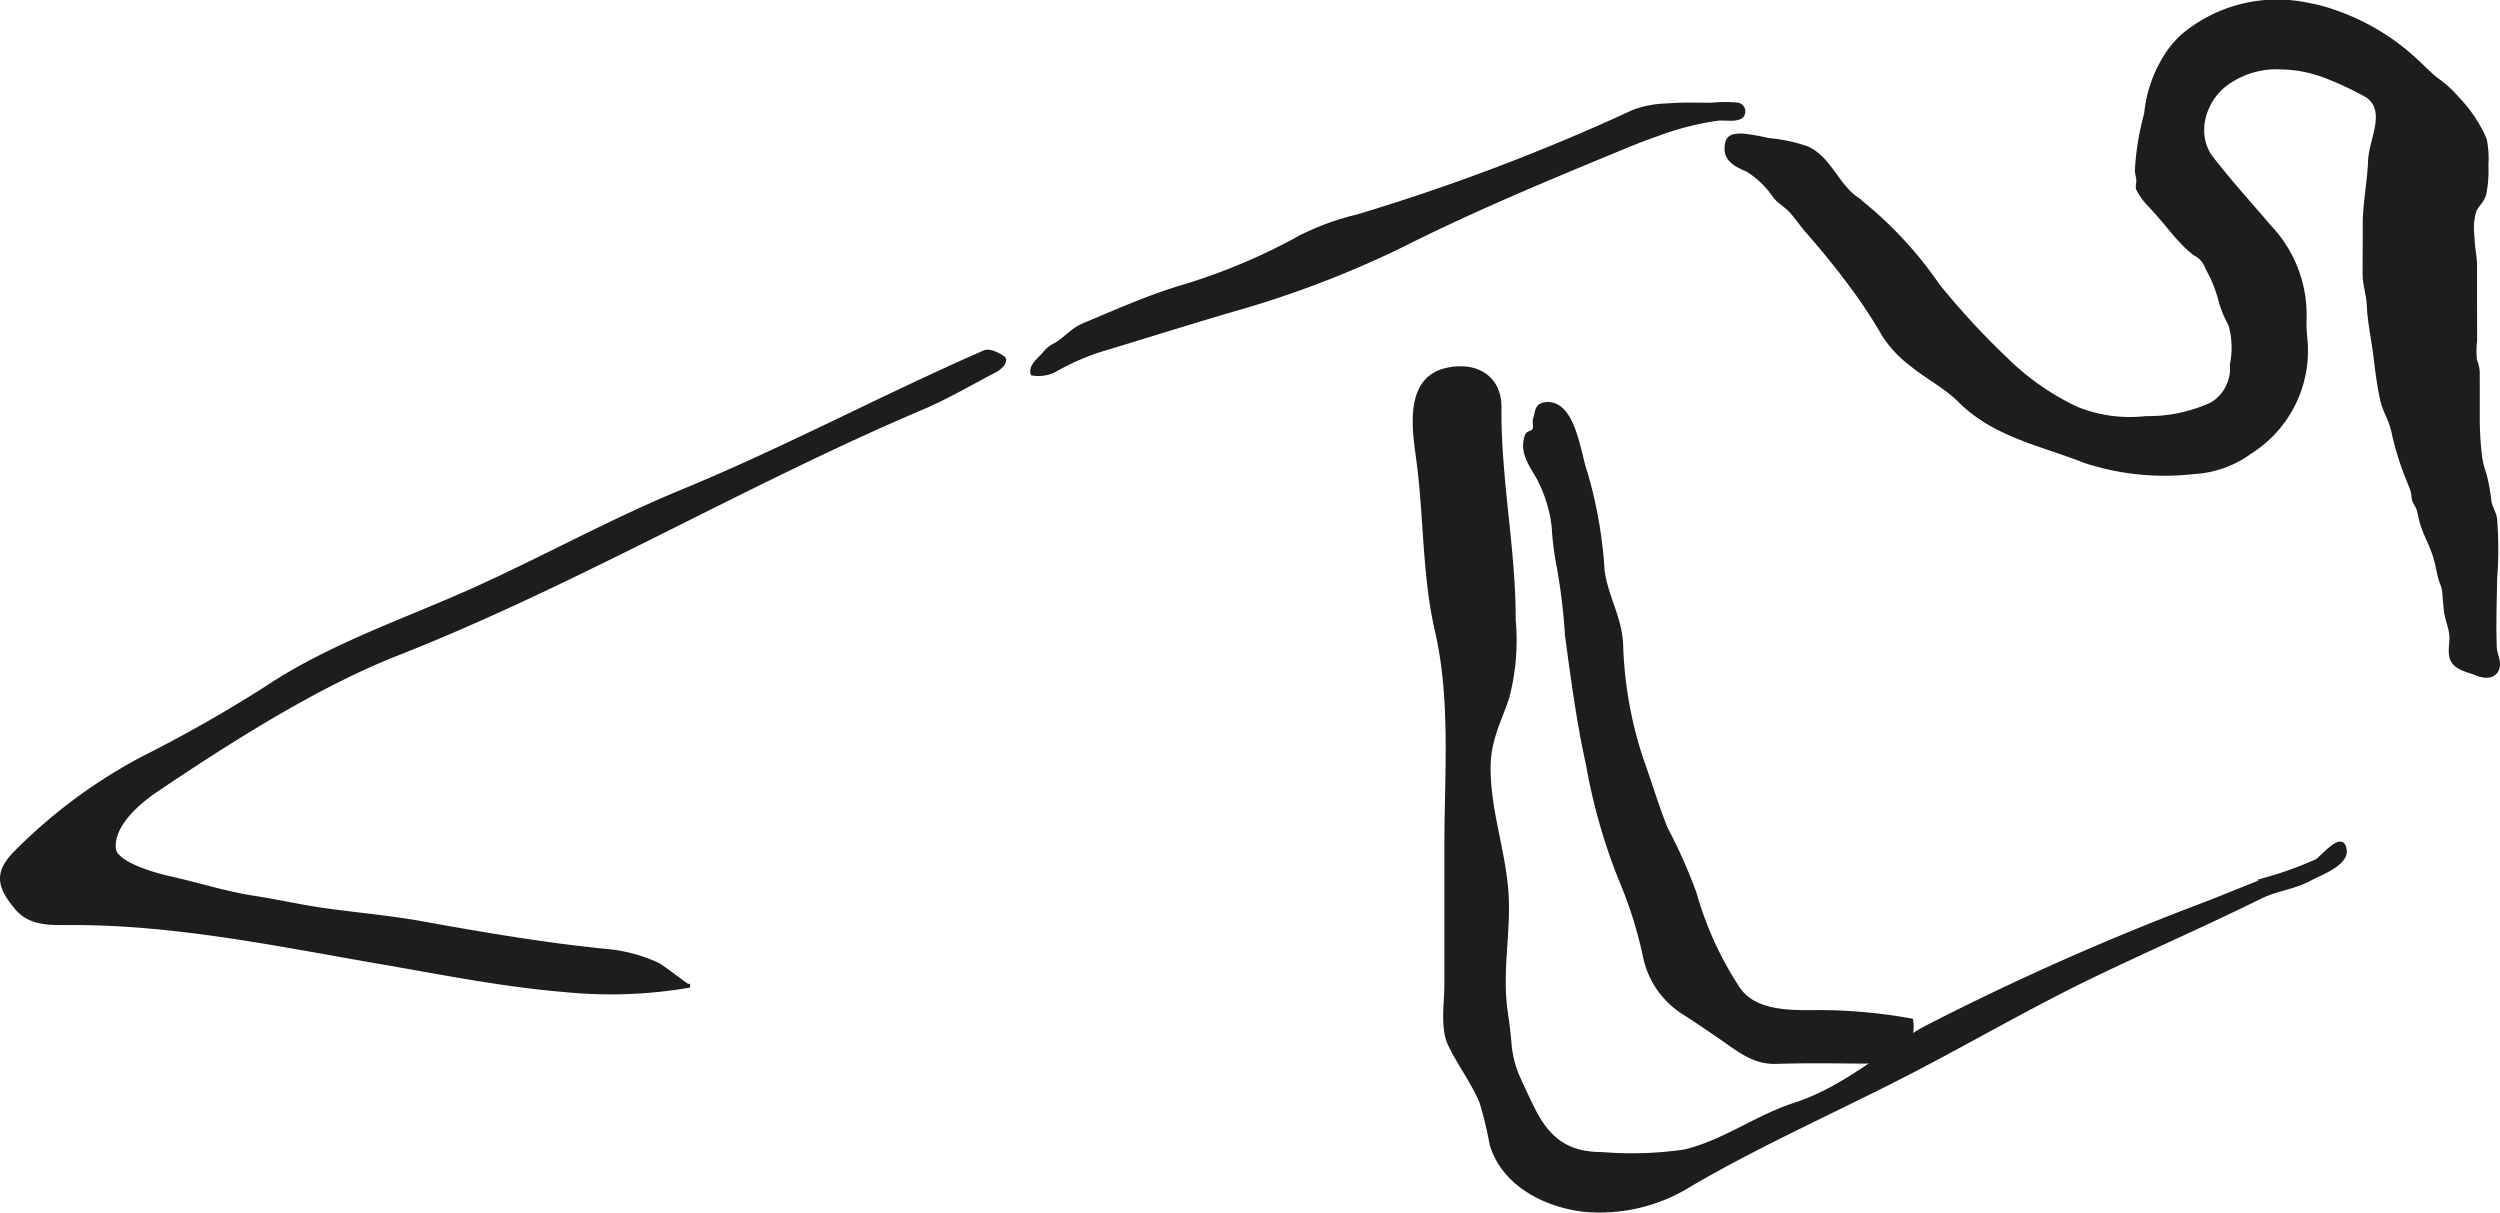 <?xml version="1.0" encoding="UTF-8"?>
<svg xmlns="http://www.w3.org/2000/svg"
     version="1.1"
     width="57.634mm"
     height="27.959mm"
     viewBox="0 0 163.372 79.254">
   <defs>
      <style type="text/css">
      .a {
        fill: #1d1d1b;
        stroke: #1d1d1b;
        stroke-miterlimit: 10;
        stroke-width: 0.25px;
        fill-rule: evenodd;
      }
    </style>
   </defs>
   <path class="a"
         d="M113.908,8.854a13.22,13.22,0,0,1,1.653.292,10.441,10.441,0,0,1,2.512.531c1.45.633,1.967,2.395,3.188,3.264a25.575,25.575,0,0,1,5.389,5.727,49.957,49.957,0,0,0,4.472,4.842,16.65,16.65,0,0,0,4.593,3.194,9.296,9.296,0,0,0,4.512.614,9.995,9.995,0,0,0,4.299-.901,2.717,2.717,0,0,0,1.316-2.582,5.408,5.408,0,0,0-.103-2.642,6.763,6.763,0,0,1-.611-1.461,9.567,9.567,0,0,0-.484-1.417c-.136-.345-.349-.658-.487-1a1.598,1.598,0,0,0-.728-.737,6.593,6.593,0,0,1-.939-.873c-.37-.39-.707-.82-1.057-1.235-.281-.334-.582-.663-.868-.987a4.178,4.178,0,0,1-.853-1.151c-.051-.162.037-.409.018-.581-.023-.218-.082-.412-.092-.63a17.356,17.356,0,0,1,.602-3.672,8.625,8.625,0,0,1,1.149-3.544,6.547,6.547,0,0,1,1.215-1.532,9.587,9.587,0,0,1,8.161-2.077,11.248,11.248,0,0,1,2.091.582,14.755,14.755,0,0,1,5.058,3.118c.433.39.829.818,1.284,1.178a7.505,7.505,0,0,1,1.4,1.268,8.902,8.902,0,0,1,1.787,2.685,6.324,6.324,0,0,1,.105,1.646,7.996,7.996,0,0,1-.13,1.86c-.113.497-.447.699-.646,1.115a4.004,4.004,0,0,0-.138,1.688c.012.689.175,1.336.173,2.029-.004,1.247,0,2.492,0,3.737.001.362.002.724.002,1.086a5.615,5.615,0,0,0-.008,1.258,2.334,2.334,0,0,1,.181.799c-.003.288.001.578.001.866q.001.957.001,1.917a20.38,20.38,0,0,0,.155,2.738,5.313,5.313,0,0,0,.289,1.132,13.668,13.668,0,0,1,.322,1.813c.084.384.309.708.366,1.098a25.419,25.419,0,0,1,.002,3.933c-.025,1.474-.078,2.978-.024,4.447.019.478.312.877.174,1.368-.173.613-.861.575-1.334.377-.487-.204-1.177-.312-1.524-.755-.369-.471-.115-1.226-.166-1.767-.05-.546-.302-1.079-.354-1.601-.034-.323-.068-.674-.091-.999a2.385,2.385,0,0,0-.191-.858c-.17-.458-.24-1.002-.364-1.475-.254-.966-.77-1.716-.993-2.671-.047-.209-.088-.427-.148-.639a4.784,4.784,0,0,0-.271-.524c-.078-.201-.054-.456-.121-.668-.056-.182-.132-.353-.199-.531a19.363,19.363,0,0,1-.994-3.067,5.96,5.96,0,0,0-.469-1.432,4.789,4.789,0,0,1-.377-1.174c-.176-.834-.281-1.707-.381-2.538-.135-1.142-.392-2.233-.441-3.391-.032-.712-.275-1.355-.275-2.073.001-.423.001-.847.005-1.269.006-.64.004-1.279.004-1.916.001-1.417.297-2.765.35-4.182.053-1.384,1.227-3.277-.192-4.252a20.634,20.634,0,0,0-2.467-1.175,8.491,8.491,0,0,0-3.142-.664,5.522,5.522,0,0,0-3.244.826c-1.788,1.032-2.536,3.503-1.318,5.082,1.208,1.565,2.543,3.027,3.825,4.533a8.337,8.337,0,0,1,2.267,6.038,10.349,10.349,0,0,0,.062,1.327,7.823,7.823,0,0,1-3.635,7.329,6.824,6.824,0,0,1-3.654,1.306,16.722,16.722,0,0,1-7.118-.716c-2.815-1.12-5.898-1.667-8.198-3.962-.921-.921-2.139-1.53-3.152-2.364a7.535,7.535,0,0,1-1.796-1.912c-.506-.881-1.055-1.734-1.639-2.562a53.474,53.474,0,0,0-3.385-4.247c-.366-.422-.674-.895-1.053-1.307-.32-.35-.749-.574-1.045-.937a5.894,5.894,0,0,0-1.794-1.738c-.616-.275-1.379-.583-1.375-1.393.003-.421.097-.759.544-.834A2.435,2.435,0,0,1,113.908,8.854Z"/>
   <path class="a"
         d="M124.627,68.28c-.508.841-1.628,1.112-2.953,1.101-1.865-.016-3.739-.042-5.603.019-1.549.051-2.564-.897-3.836-1.751-.733-.494-1.457-1.005-2.209-1.472a5.706,5.706,0,0,1-2.539-3.691,27.616,27.616,0,0,0-1.599-5.055,37.842,37.842,0,0,1-2.12-7.46c-.608-2.712-.993-5.655-1.373-8.438a38.427,38.427,0,0,0-.582-4.725,18.245,18.245,0,0,1-.285-2.364,8.997,8.997,0,0,0-.961-3.152c-.499-.912-1.2-1.741-.783-2.847.071-.186.419-.162.492-.377.081-.232-.04-.5.035-.708.153-.414.059-.893.703-.956,1.843-.179,2.157,3.283,2.599,4.476a29.169,29.169,0,0,1,1.125,6.429c.224,1.687,1.119,3.01,1.207,4.794a26.177,26.177,0,0,0,1.382,7.681c.526,1.45.96,2.94,1.536,4.367a33.271,33.271,0,0,1,1.881,4.226,22.388,22.388,0,0,0,2.779,6.128c1.083,1.751,3.59,1.637,5.423,1.627a34.115,34.115,0,0,1,5.95.55A2.492,2.492,0,0,1,124.627,68.28Z"/>
   <path class="a"
         d="M36.848,64.701c-4.039-.334-8.157-1.166-11.769-1.787-6.768-1.162-13.532-2.605-20.431-2.589-1.326.004-2.659.093-3.575-1.003-1.238-1.483-1.293-2.367.013-3.668a34.194,34.194,0,0,1,8.247-6.103,90.783,90.783,0,0,0,8.105-4.607c4.316-2.866,9.272-4.463,13.952-6.605,4.528-2.072,8.658-4.36,13.268-6.259,6.651-2.74,13.079-6.188,19.688-9.069.299-.131.872.136,1.2.376.224.166-.053.588-.547.845-1.577.816-3.114,1.729-4.742,2.419-11.605,4.928-22.59,11.462-34.297,16.068-5.313,2.091-11.001,5.721-15.724,8.9-1.171.788-2.924,2.268-2.792,3.833.089,1.057,2.987,1.791,3.752,1.958,1.723.382,3.582.975,5.34,1.245,1.563.237,3.069.588,4.614.806,2.173.306,4.293.484,6.448.872,4.176.753,8.147,1.431,12.366,1.839a10.247,10.247,0,0,1,3.022.861c.271.12,1.909,1.413,1.988,1.398A30.173,30.173,0,0,1,36.848,64.701Z"/>
   <path class="a"
         d="M113.83,7.572c-.308.315-1.142.142-1.536.187a18.23,18.23,0,0,0-3.925.992q-1.071.373-2.117.806c-4.924,2.032-9.861,4.074-14.614,6.467a66.367,66.367,0,0,1-11.175,4.252c-1.04.306-2.079.62-3.116.936-1.867.569-3.732,1.149-5.601,1.712a16.295,16.295,0,0,0-2.882,1.302,2.379,2.379,0,0,1-1.392.19c-.147-.509.494-.972.769-1.294a1.948,1.948,0,0,1,.639-.548c.711-.356,1.146-1.002,1.924-1.327,2.048-.855,4.087-1.769,6.202-2.423a39.237,39.237,0,0,0,7.978-3.328,17.04,17.04,0,0,1,3.745-1.364,136.799,136.799,0,0,0,18.037-6.842,6.761,6.761,0,0,1,2.225-.407c.958-.084,1.919-.045,2.879-.043a7.907,7.907,0,0,1,1.692-.006A.458.458,0,0,1,113.83,7.572Z"/>
   <path class="a"
         d="M125.948,67.113a174.267,174.267,0,0,1,18.163-8.047c1.403-.542,2.789-1.128,4.195-1.669a22.834,22.834,0,0,0,3.088-1.136c.38-.219,1.741-1.957,1.841-.662.067.881-1.665,1.5-2.265,1.826-1.045.574-2.202.666-3.264,1.19-3.613,1.787-7.305,3.392-10.936,5.142-4.212,2.028-8.312,4.441-12.477,6.572-4.598,2.353-9.33,4.454-13.796,7.058a11.142,11.142,0,0,1-6.996,1.677c-2.528-.294-5.25-1.671-6.029-4.277a24.321,24.321,0,0,0-.683-2.814c-.562-1.315-1.454-2.467-2.06-3.763-.491-1.048-.215-2.723-.215-3.865v-9.104c0-4.597.422-9.513-.62-14.02-.837-3.615-.722-7.526-1.219-11.199-.264-1.934-.789-5.189,1.77-5.835,1.892-.477,3.573.385,3.55,2.452-.047,4.65.942,9.23.93,13.888a14.681,14.681,0,0,1-.419,5.044c-.542,1.626-1.213,2.766-1.222,4.591-.012,2.687.914,5.243,1.148,7.899.238,2.704-.423,5.325-.03,8.041.097.67.179,1.31.24,1.98a6.96,6.96,0,0,0,.478,2.124c.308.717.652,1.428.99,2.128,1.031,2.139,2.298,3.08,4.626,3.08a23.932,23.932,0,0,0,5.333-.169c2.609-.62,4.707-2.25,7.223-3.063,2.874-.93,5.259-2.896,7.745-4.539C125.32,67.458,125.628,67.282,125.948,67.113Z"/>
</svg>
